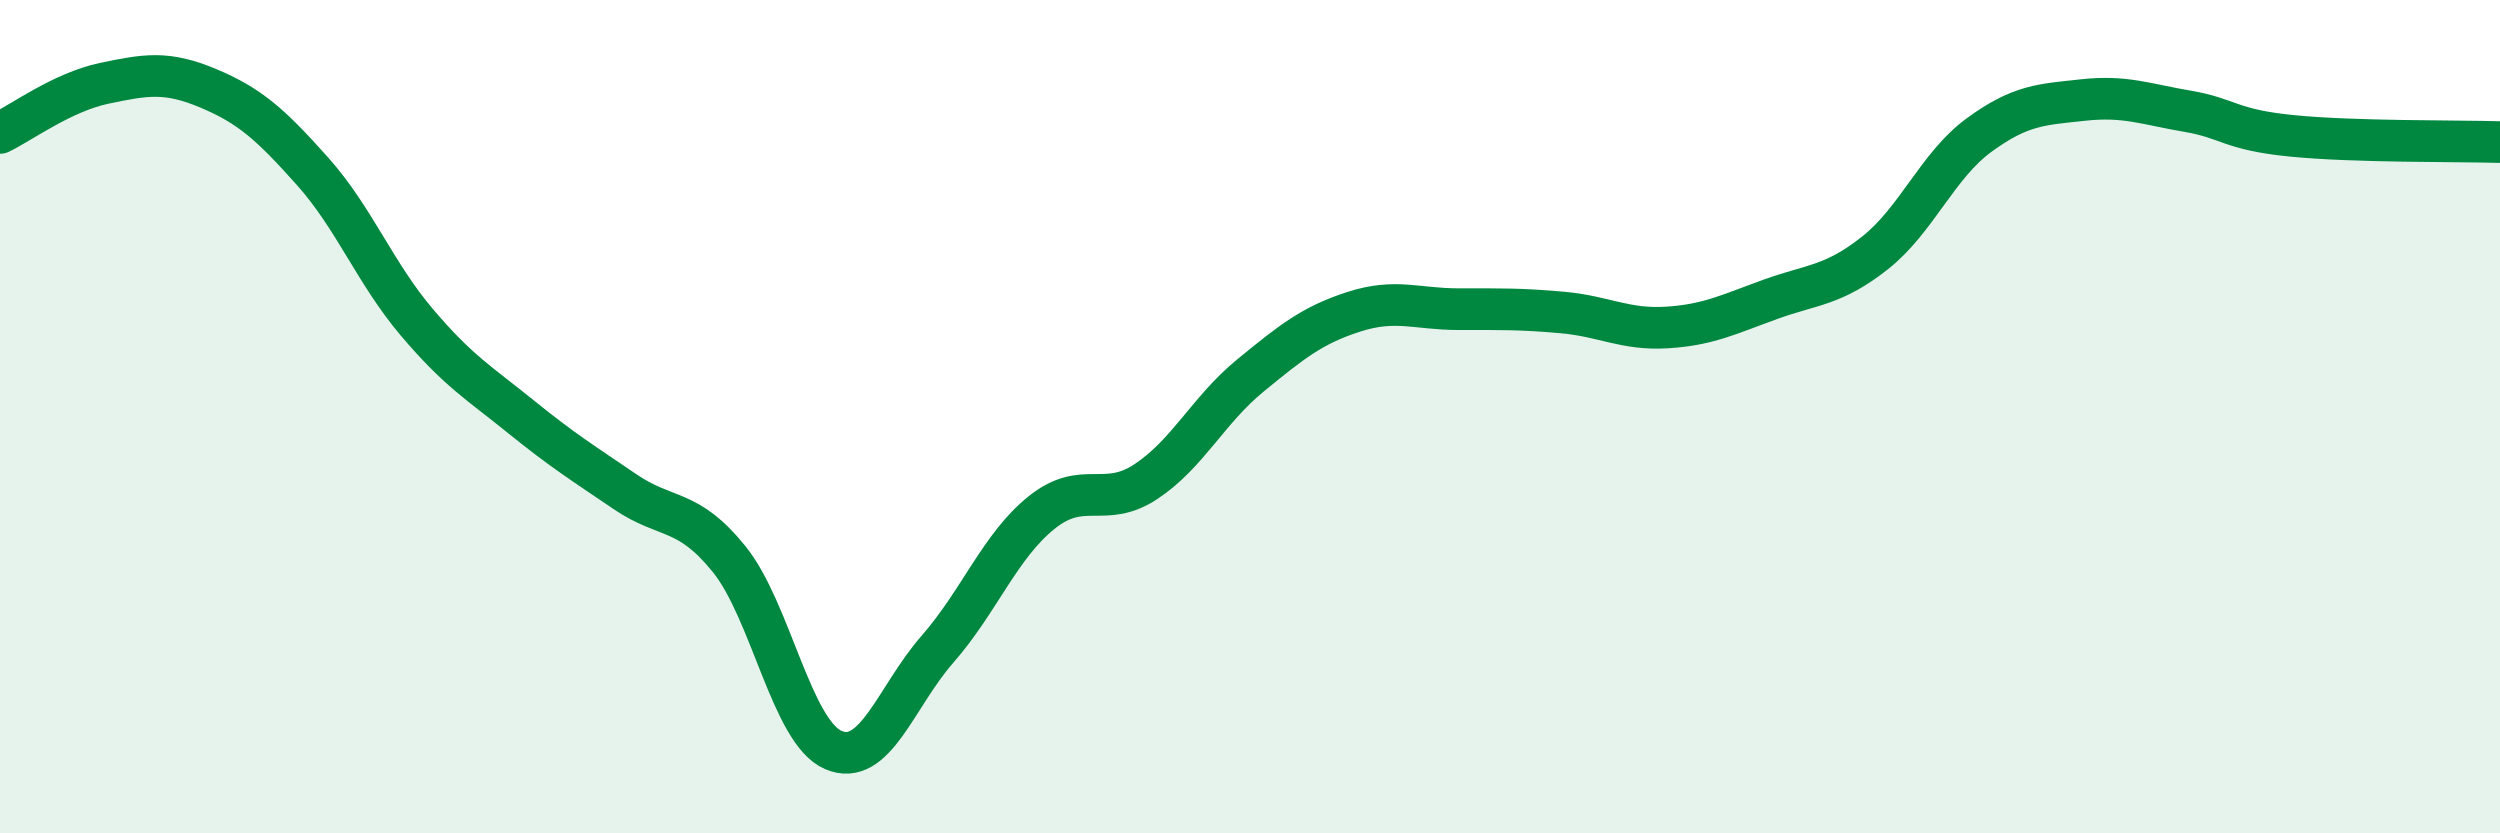 
    <svg width="60" height="20" viewBox="0 0 60 20" xmlns="http://www.w3.org/2000/svg">
      <path
        d="M 0,3.19 C 0.5,2.95 1.5,2.21 2.5,2 C 3.5,1.79 4,1.7 5,2.12 C 6,2.54 6.5,2.99 7.5,4.11 C 8.5,5.23 9,6.55 10,7.73 C 11,8.91 11.5,9.19 12.5,10 C 13.5,10.81 14,11.12 15,11.8 C 16,12.48 16.5,12.18 17.5,13.42 C 18.5,14.66 19,17.57 20,18 C 21,18.43 21.5,16.72 22.5,15.58 C 23.5,14.44 24,13.1 25,12.3 C 26,11.5 26.5,12.22 27.5,11.56 C 28.5,10.9 29,9.84 30,9.02 C 31,8.2 31.5,7.8 32.5,7.48 C 33.5,7.16 34,7.42 35,7.42 C 36,7.42 36.5,7.41 37.5,7.5 C 38.5,7.59 39,7.92 40,7.86 C 41,7.8 41.5,7.54 42.5,7.18 C 43.5,6.82 44,6.86 45,6.07 C 46,5.28 46.5,3.97 47.5,3.24 C 48.5,2.51 49,2.51 50,2.4 C 51,2.29 51.5,2.5 52.5,2.67 C 53.5,2.84 53.5,3.11 55,3.26 C 56.5,3.41 59,3.38 60,3.41L60 20L0 20Z"
        fill="#008740"
        opacity="0.1"
        stroke-linecap="round"
        stroke-linejoin="round"
      />
      <path
        d="M 0,3.19 C 0.5,2.95 1.5,2.21 2.5,2 C 3.5,1.79 4,1.7 5,2.12 C 6,2.54 6.5,2.99 7.5,4.11 C 8.5,5.23 9,6.55 10,7.73 C 11,8.91 11.5,9.19 12.5,10 C 13.5,10.81 14,11.12 15,11.8 C 16,12.48 16.5,12.18 17.5,13.42 C 18.5,14.66 19,17.57 20,18 C 21,18.43 21.5,16.72 22.5,15.58 C 23.5,14.44 24,13.1 25,12.3 C 26,11.5 26.5,12.22 27.5,11.56 C 28.5,10.9 29,9.84 30,9.02 C 31,8.2 31.5,7.8 32.5,7.48 C 33.5,7.16 34,7.42 35,7.42 C 36,7.42 36.5,7.41 37.5,7.5 C 38.5,7.59 39,7.92 40,7.86 C 41,7.8 41.5,7.54 42.5,7.18 C 43.5,6.82 44,6.86 45,6.07 C 46,5.28 46.5,3.97 47.5,3.24 C 48.5,2.51 49,2.51 50,2.4 C 51,2.29 51.5,2.5 52.5,2.67 C 53.5,2.84 53.5,3.11 55,3.26 C 56.5,3.41 59,3.38 60,3.41"
        stroke="#008740"
        stroke-width="1"
        fill="none"
        stroke-linecap="round"
        stroke-linejoin="round"
      />
    </svg>
  